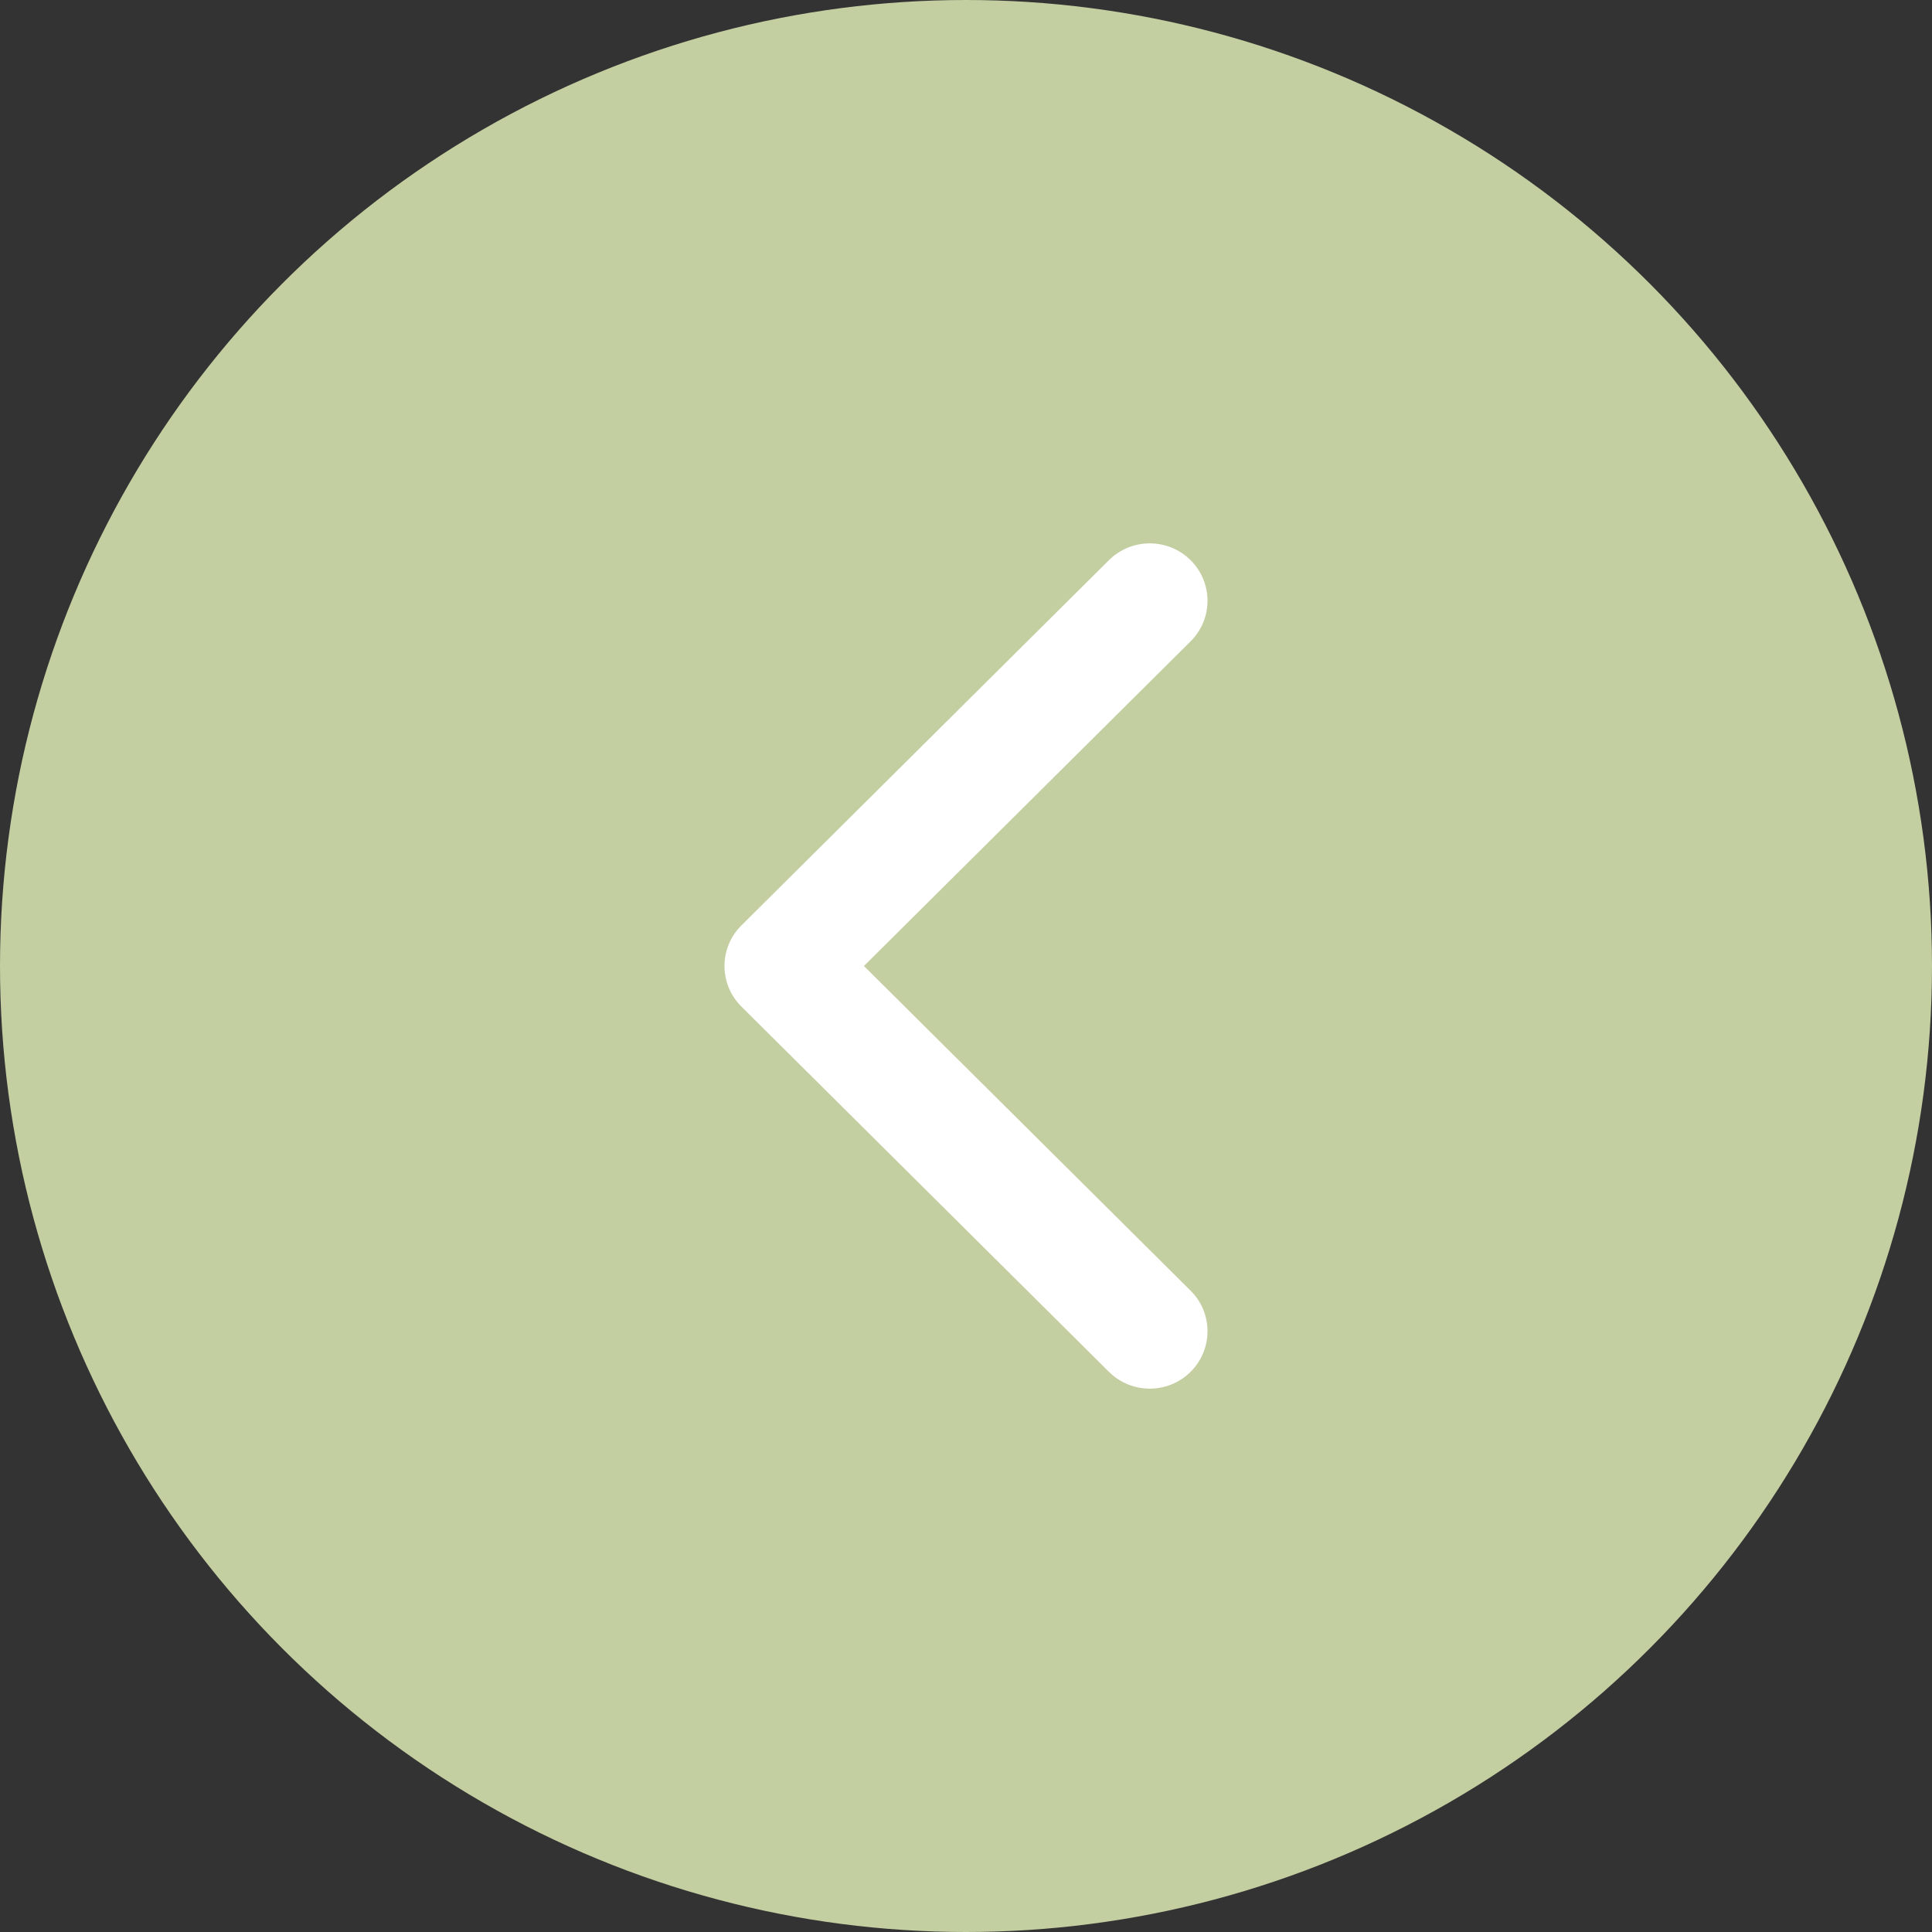 <?xml version="1.0" encoding="UTF-8"?> <svg xmlns="http://www.w3.org/2000/svg" width="52" height="52" viewBox="0 0 52 52" fill="none"><rect x="0" y="0" width="52" height="52" fill="#333333" stroke="none"/><circle cx="26" cy="26" r="26" transform="rotate(-180 26 26)" fill="#C3CEA1"></circle><path fill-rule="evenodd" clip-rule="evenodd" d="M29.847 36.923L19.955 27.092C19.348 26.489 19.348 25.511 19.955 24.908L29.847 15.077C30.454 14.474 31.438 14.474 32.045 15.077C32.652 15.681 32.652 16.659 32.045 17.262L23.253 26L32.045 34.738C32.652 35.341 32.652 36.319 32.045 36.923C31.438 37.526 30.454 37.526 29.847 36.923Z" fill="white"></path></svg> 